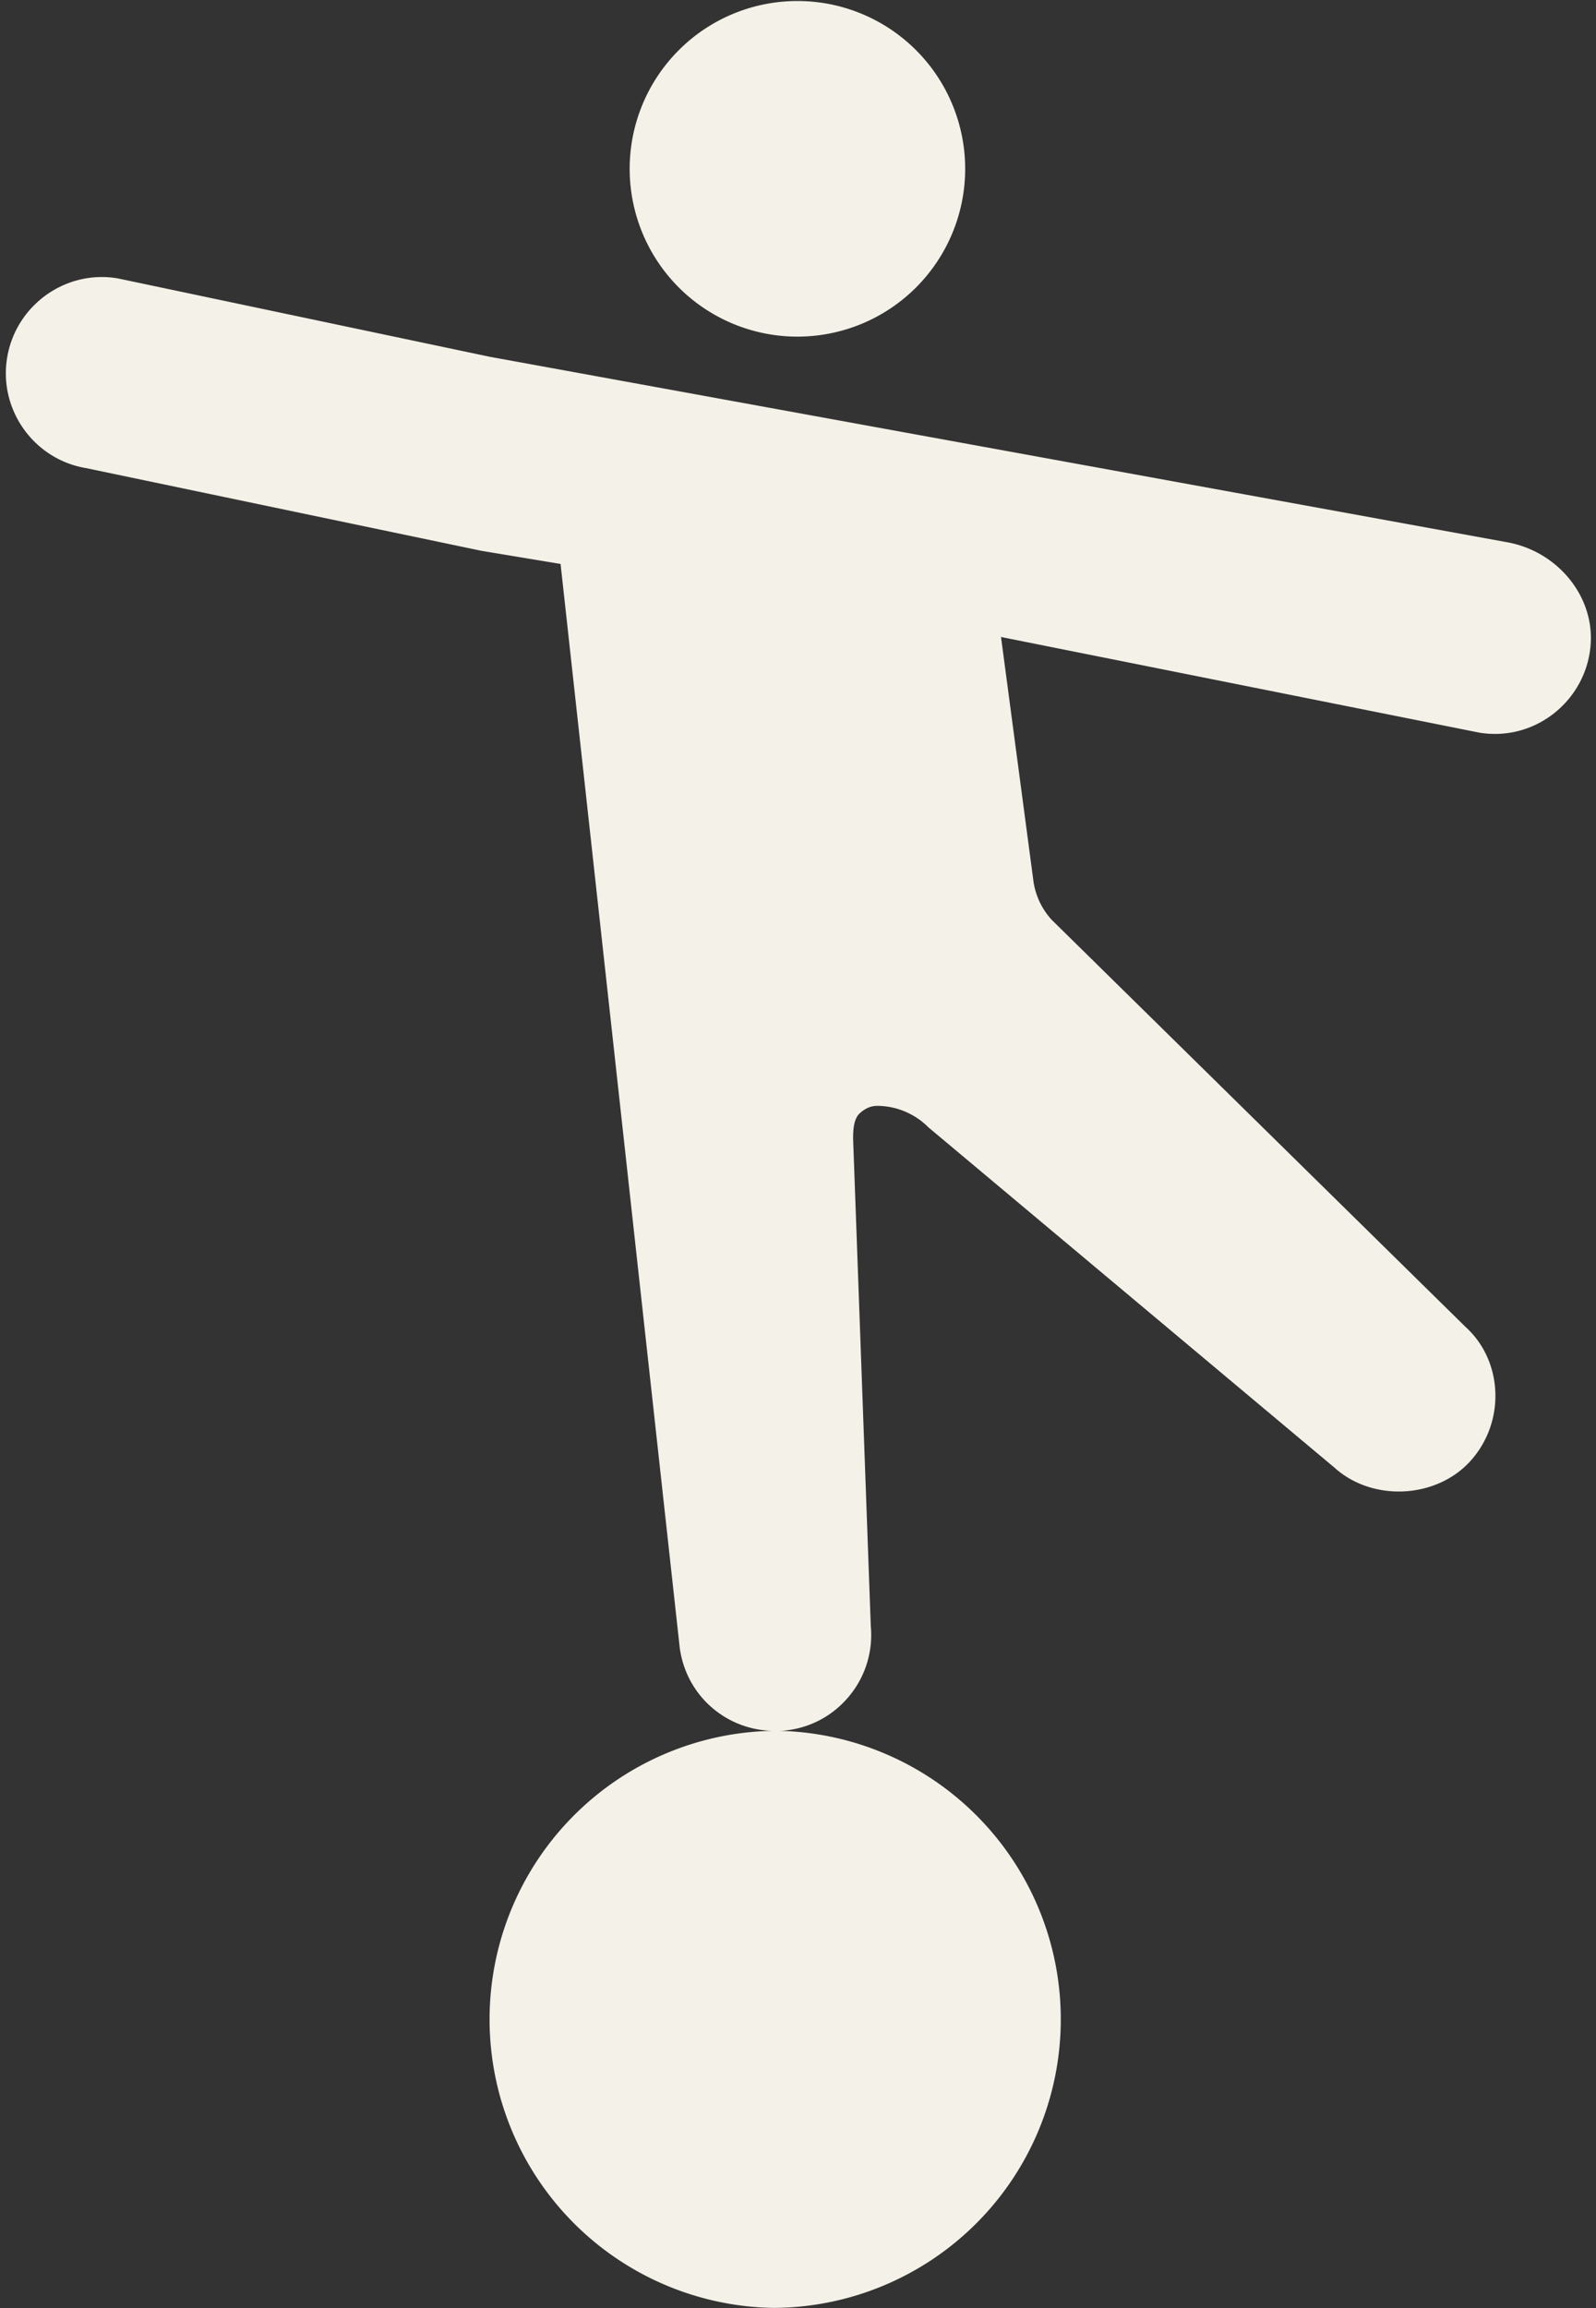 <?xml version="1.0" encoding="UTF-8" standalone="no"?><svg xmlns="http://www.w3.org/2000/svg" xmlns:xlink="http://www.w3.org/1999/xlink" fill="#f4f1e8" height="48" preserveAspectRatio="xMidYMid meet" version="1" viewBox="8.9 1.0 33.2 48.0" width="33.2" zoomAndPan="magnify"><rect x="8.9" y="1.0" width="33.2" height="48.0" fill="#333333" stroke="none"/><g id="change1_1"><path d="M 25.488 1.021 A 3.489 3.489 0 0 0 25.488 8 A 3.489 3.489 0 0 0 25.488 1.021 z M 10.947 6.762 C 10.019 6.795 9.208 7.484 9.049 8.434 C 8.868 9.521 9.606 10.553 10.689 10.734 L 18.92 12.455 L 20.561 12.727 L 23.031 35.184 C 23.126 36.197 23.948 36.961 24.957 36.992 A 6.001 6.001 0 0 0 24.998 48.992 A 6.001 6.001 0 0 0 25.117 36.992 C 25.147 36.991 25.179 36.991 25.207 36.988 C 25.739 36.939 26.22 36.686 26.561 36.275 C 26.902 35.865 27.063 35.344 27.014 34.812 L 26.65 24.783 C 26.644 24.623 26.631 24.297 26.777 24.158 C 26.879 24.061 27.004 23.996 27.145 23.996 C 27.543 23.996 27.932 24.159 28.211 24.441 L 36.662 31.521 C 37.451 32.233 38.777 32.167 39.488 31.381 C 40.227 30.563 40.165 29.294 39.383 28.59 L 30.773 20.123 C 30.567 19.895 30.436 19.614 30.396 19.311 L 29.723 14.246 L 39.668 16.234 C 40.851 16.432 41.918 15.544 41.99 14.381 C 42.054 13.375 41.28 12.448 40.225 12.271 L 19.082 8.418 L 11.35 6.789 C 11.214 6.766 11.08 6.757 10.947 6.762 z" fill="inherit"/></g></svg>